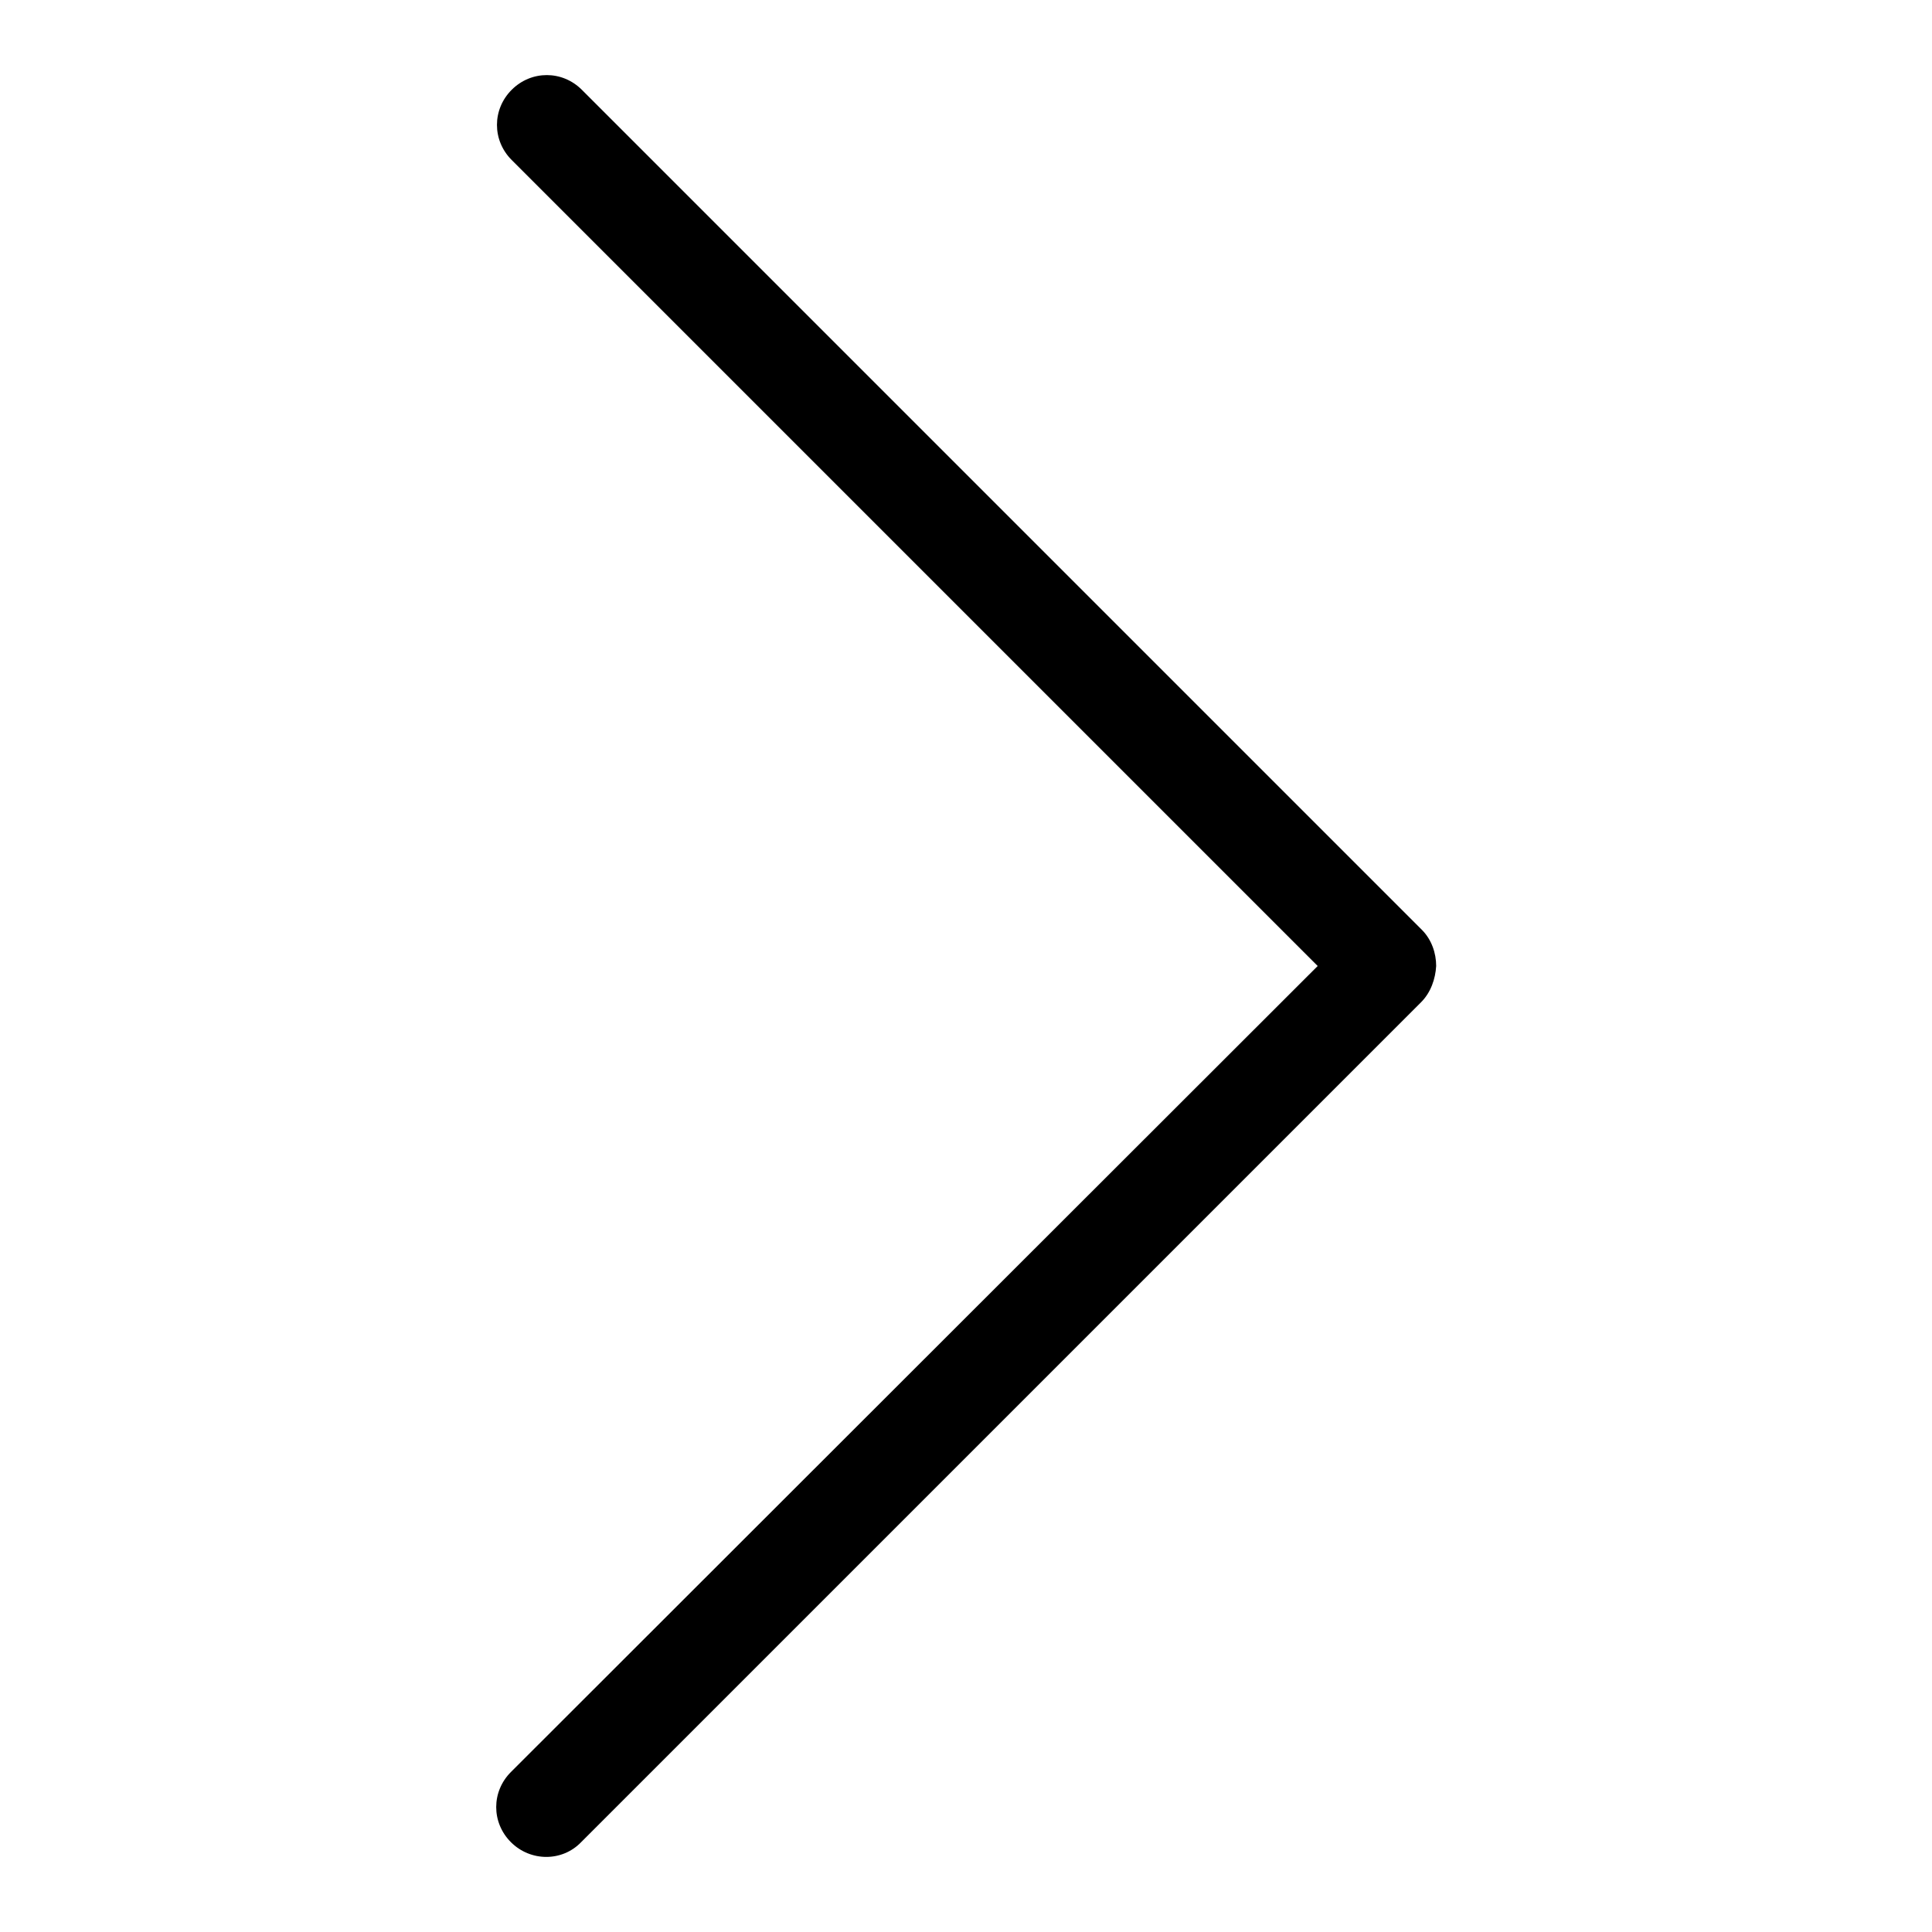 <?xml version="1.0" encoding="utf-8"?>
<!-- Svg Vector Icons : http://www.onlinewebfonts.com/icon -->
<!DOCTYPE svg PUBLIC "-//W3C//DTD SVG 1.1//EN" "http://www.w3.org/Graphics/SVG/1.1/DTD/svg11.dtd">
<svg version="1.1" xmlns="http://www.w3.org/2000/svg" xmlns:xlink="http://www.w3.org/1999/xlink" x="0px" y="0px" viewBox="0 0 256 256" enable-background="new 0 0 256 256" xml:space="preserve">
<g> <path fill="#000000" d="M188.3,132.8L77,244.1c-2.5,2.6-6.7,2.6-9.3,0c-2.6-2.6-2.6-6.7,0-9.3L174.6,128L67.8,21.2 c-2.6-2.6-2.6-6.7,0-9.3c2.6-2.6,6.7-2.6,9.3,0l111.3,111.3c1.3,1.3,1.9,3.1,1.9,4.8C190.2,129.7,189.6,131.5,188.3,132.8"/></g>
</svg>